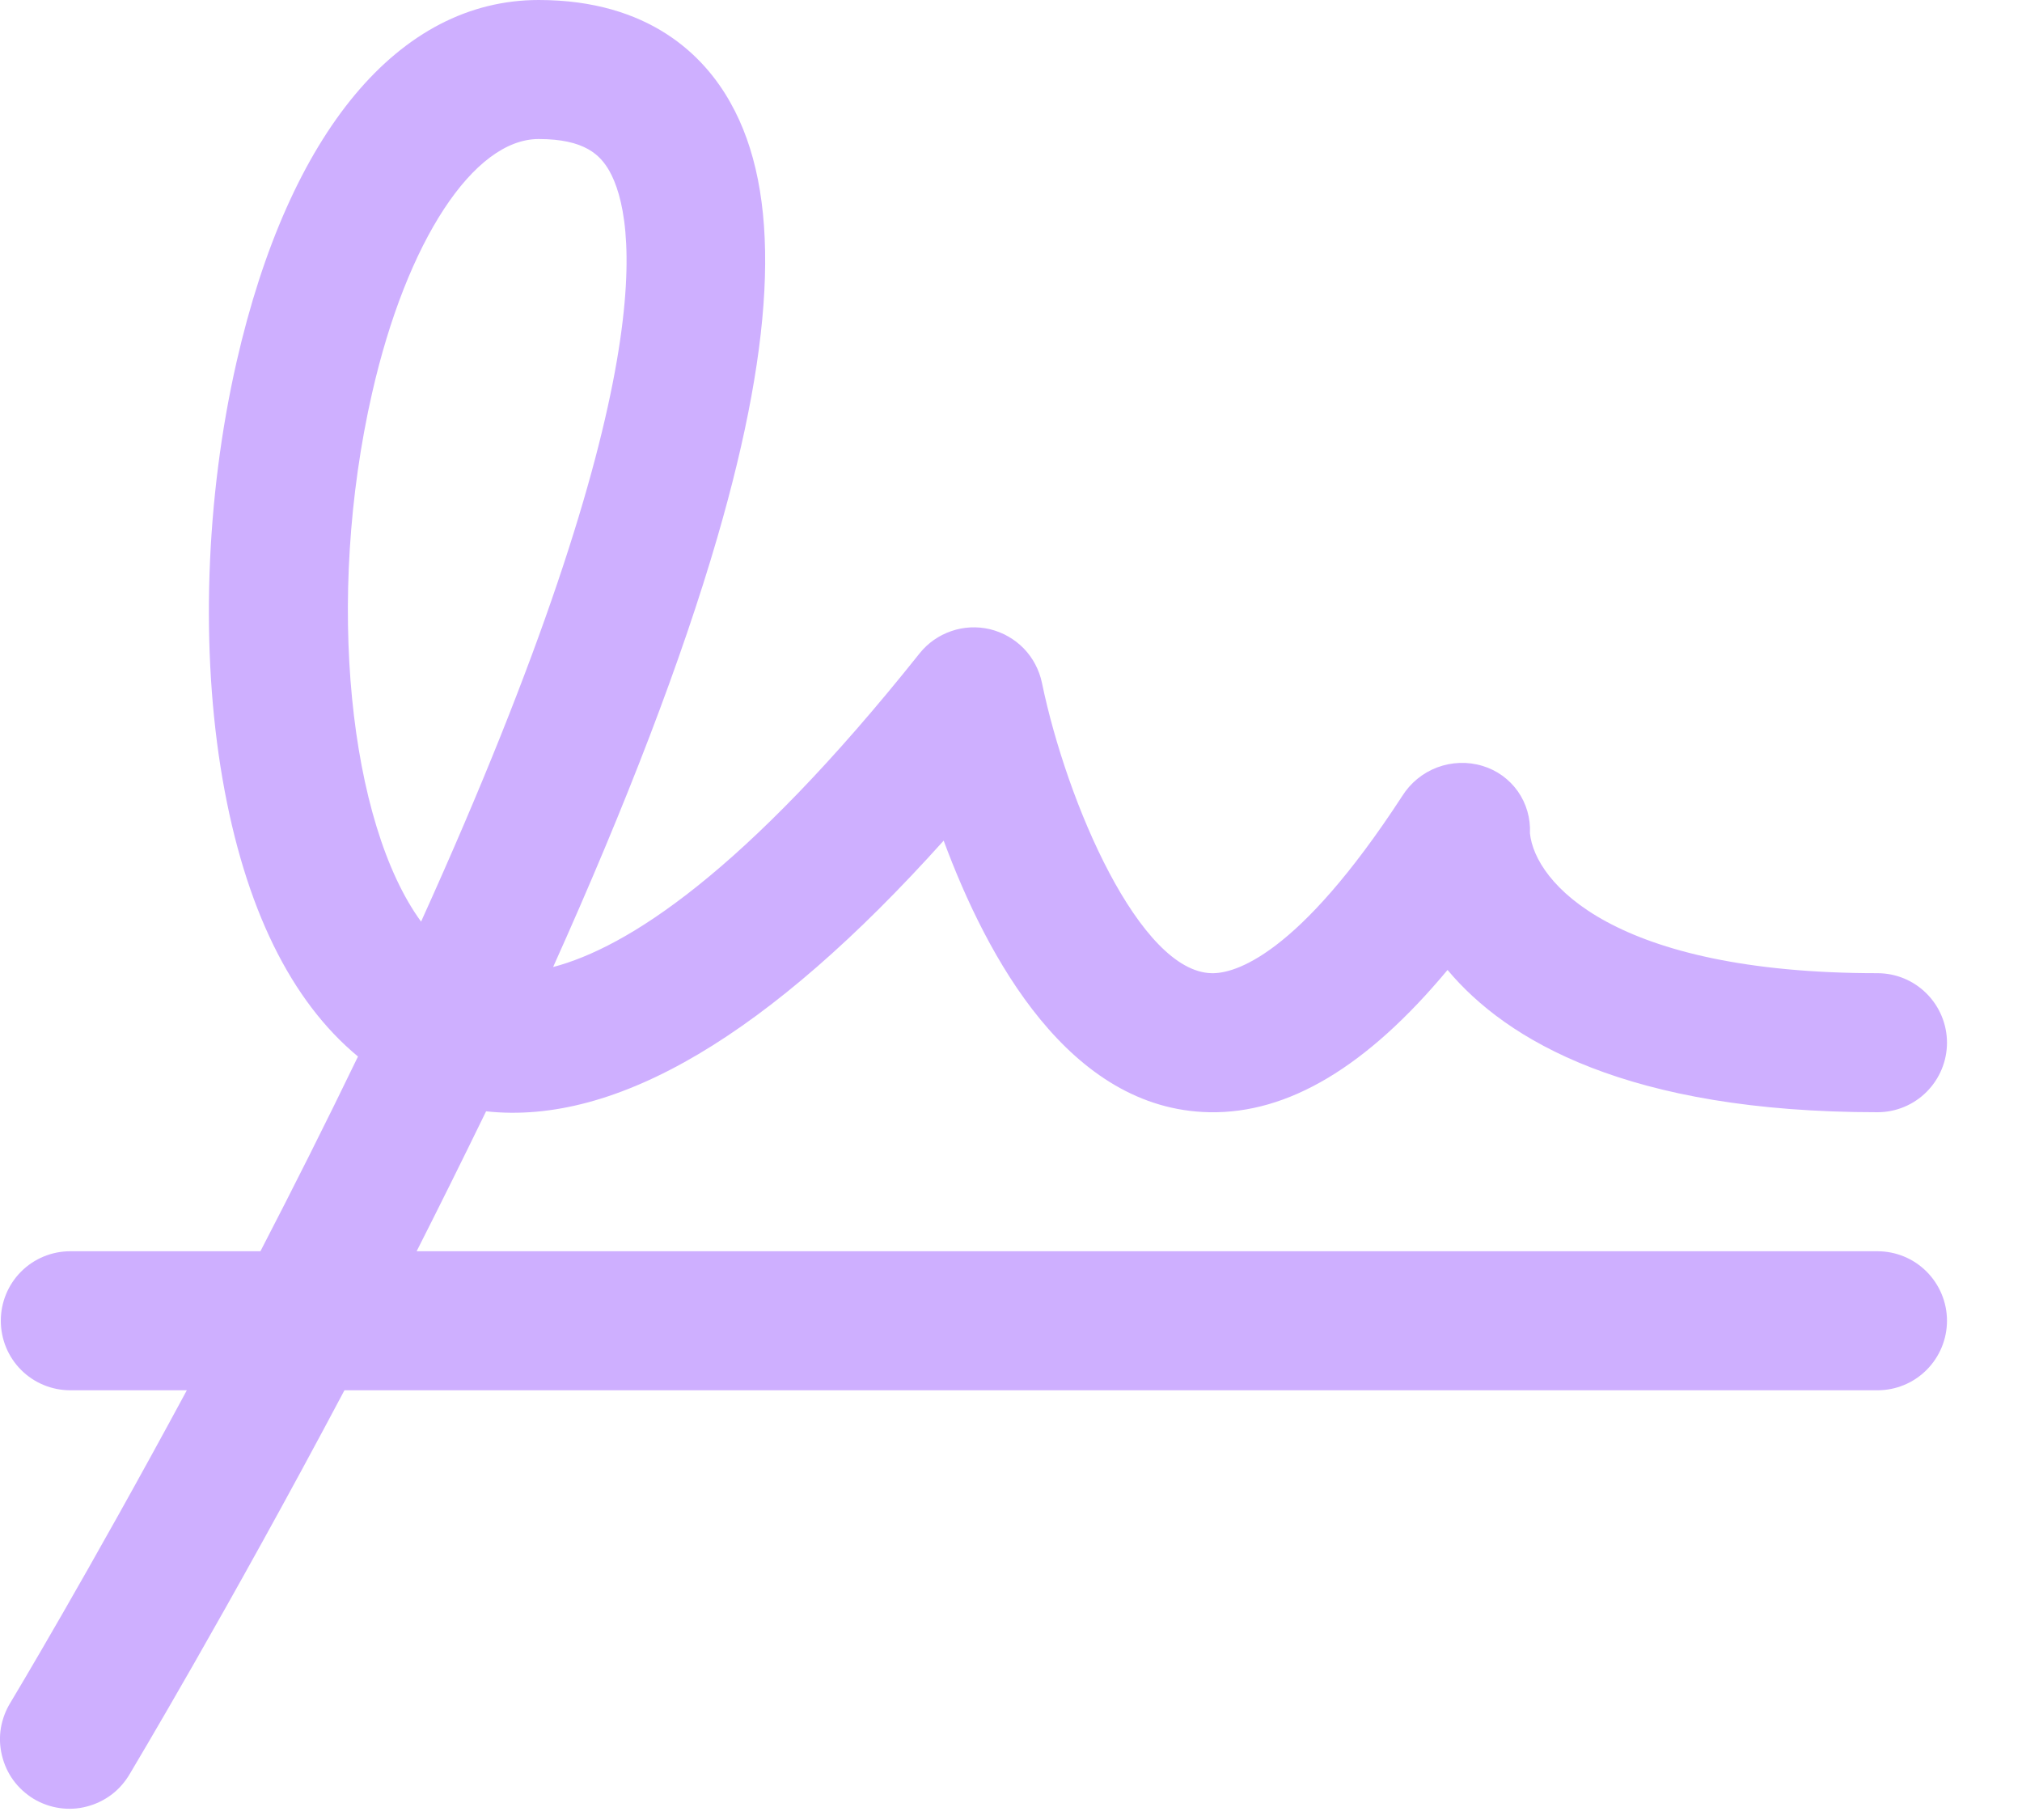 <?xml version="1.0" encoding="UTF-8"?> <svg xmlns="http://www.w3.org/2000/svg" width="20" height="18" viewBox="0 0 20 18" fill="none"><path d="M18.57 12.375H4.121C4.349 11.925 4.579 11.461 4.808 10.991C6.097 11.132 7.608 10.236 9.334 8.314C9.763 9.471 10.575 10.973 11.962 11C12.74 11.015 13.518 10.553 14.318 9.593C14.902 10.291 16.104 11 18.57 11C18.753 11 18.927 10.928 19.056 10.799C19.185 10.67 19.258 10.495 19.258 10.312C19.258 10.13 19.185 9.955 19.056 9.826C18.927 9.697 18.753 9.625 18.57 9.625C15.955 9.625 15.182 8.727 15.133 8.241C15.14 8.093 15.098 7.947 15.013 7.826C14.928 7.706 14.805 7.617 14.664 7.575C14.517 7.53 14.359 7.536 14.215 7.59C14.072 7.644 13.95 7.744 13.869 7.874C12.831 9.468 12.203 9.63 11.985 9.625C11.275 9.611 10.553 7.947 10.306 6.753C10.279 6.625 10.217 6.507 10.126 6.413C10.035 6.32 9.919 6.254 9.792 6.223C9.665 6.193 9.532 6.199 9.409 6.242C9.285 6.284 9.176 6.361 9.095 6.463C7.359 8.641 6.195 9.374 5.471 9.564C6.2 7.942 6.745 6.518 7.094 5.32C7.68 3.305 7.723 1.897 7.224 1.014C6.966 0.552 6.421 0 5.328 0C3.948 0 2.859 1.305 2.34 3.579C2.032 4.929 1.981 6.433 2.201 7.704C2.421 8.975 2.877 9.9 3.541 10.449C3.22 11.113 2.894 11.761 2.576 12.375H0.695C0.513 12.375 0.338 12.447 0.209 12.576C0.08 12.705 0.008 12.88 0.008 13.062C0.008 13.245 0.08 13.42 0.209 13.549C0.338 13.678 0.513 13.75 0.695 13.75H1.848C0.875 15.555 0.119 16.813 0.107 16.833C0.058 16.911 0.025 16.997 0.009 17.088C-0.006 17.178 -0.003 17.27 0.019 17.36C0.04 17.449 0.078 17.533 0.132 17.607C0.186 17.681 0.255 17.743 0.333 17.791C0.412 17.838 0.499 17.869 0.59 17.882C0.68 17.895 0.773 17.89 0.861 17.866C0.95 17.843 1.033 17.802 1.106 17.747C1.179 17.691 1.239 17.621 1.285 17.542C1.298 17.519 2.253 15.927 3.407 13.75H18.57C18.753 13.75 18.927 13.678 19.056 13.549C19.185 13.42 19.258 13.245 19.258 13.062C19.258 12.88 19.185 12.705 19.056 12.576C18.927 12.447 18.753 12.375 18.57 12.375ZM3.681 3.885C4.023 2.384 4.685 1.375 5.328 1.375C5.786 1.375 5.938 1.535 6.027 1.69C6.285 2.148 6.587 3.769 4.165 9.115C3.456 8.145 3.214 5.93 3.681 3.885Z" fill="#CEAFFF"></path></svg> 